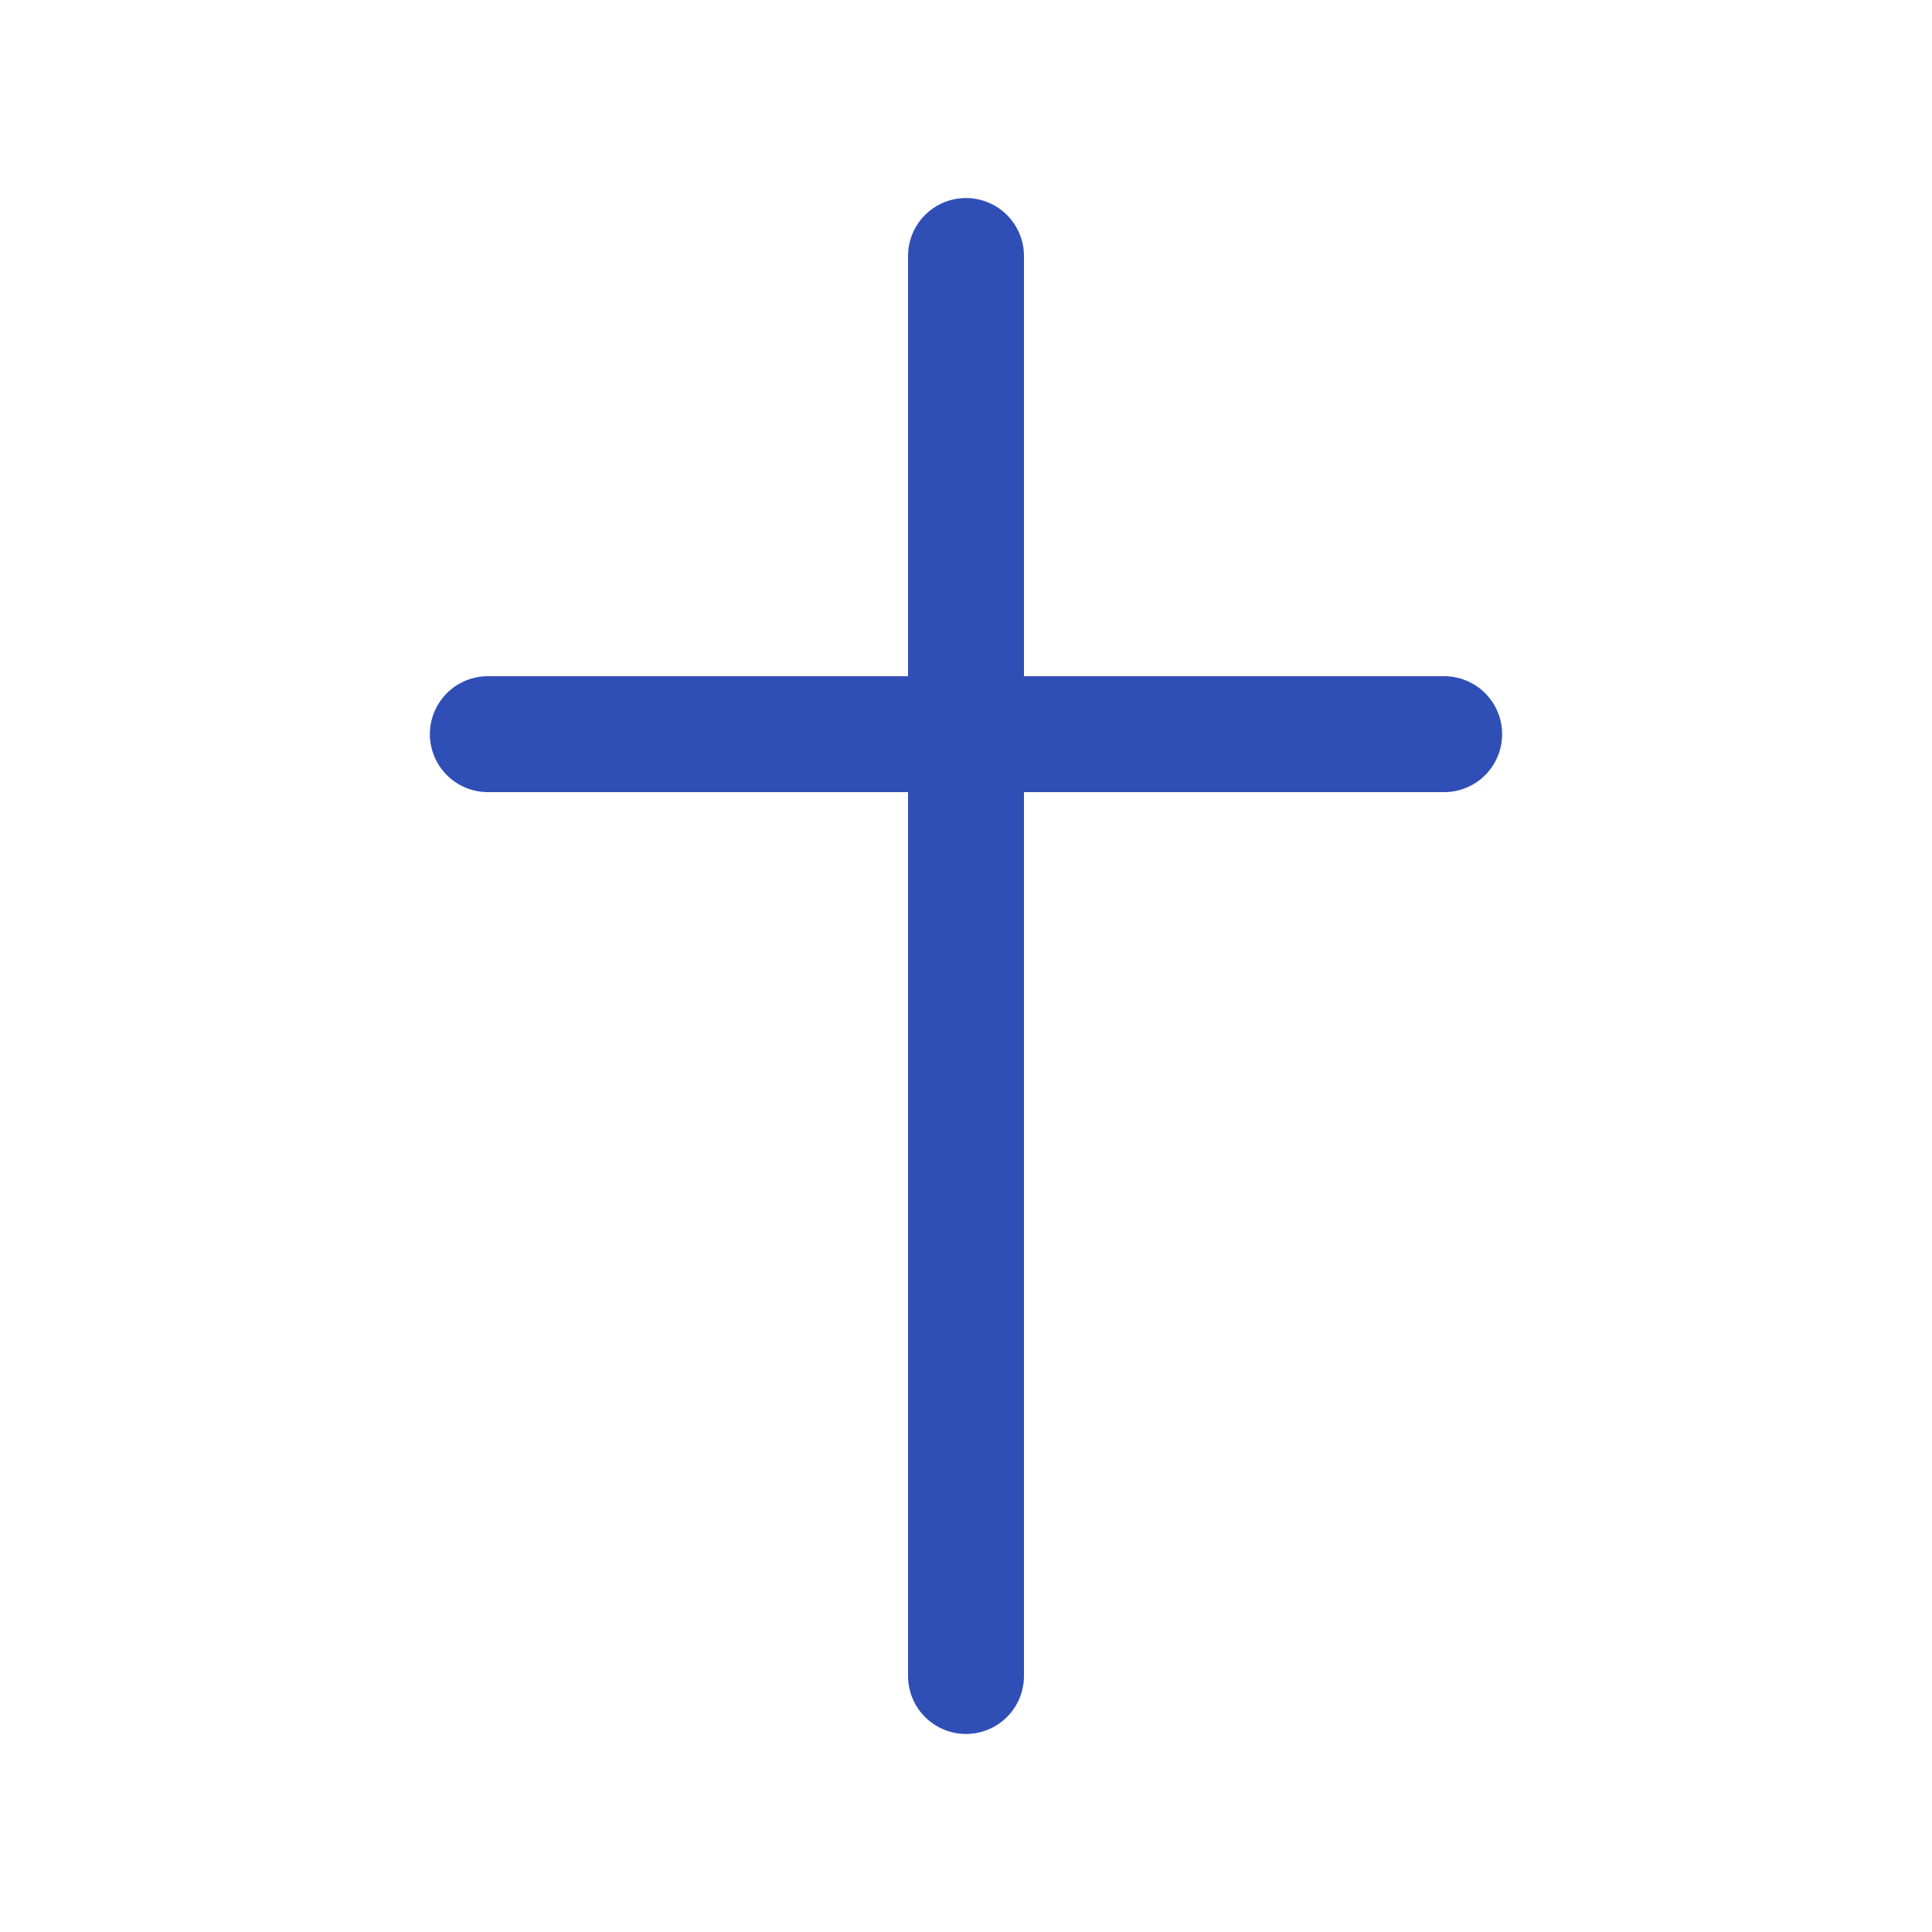 <svg width="50" height="50" viewBox="0 0 50 50" fill="none" xmlns="http://www.w3.org/2000/svg">
<path d="M25 6.625V43.375M12.625 19H37.375" stroke="#304FB6" stroke-width="3" stroke-linecap="round" stroke-linejoin="round"/>
</svg>
